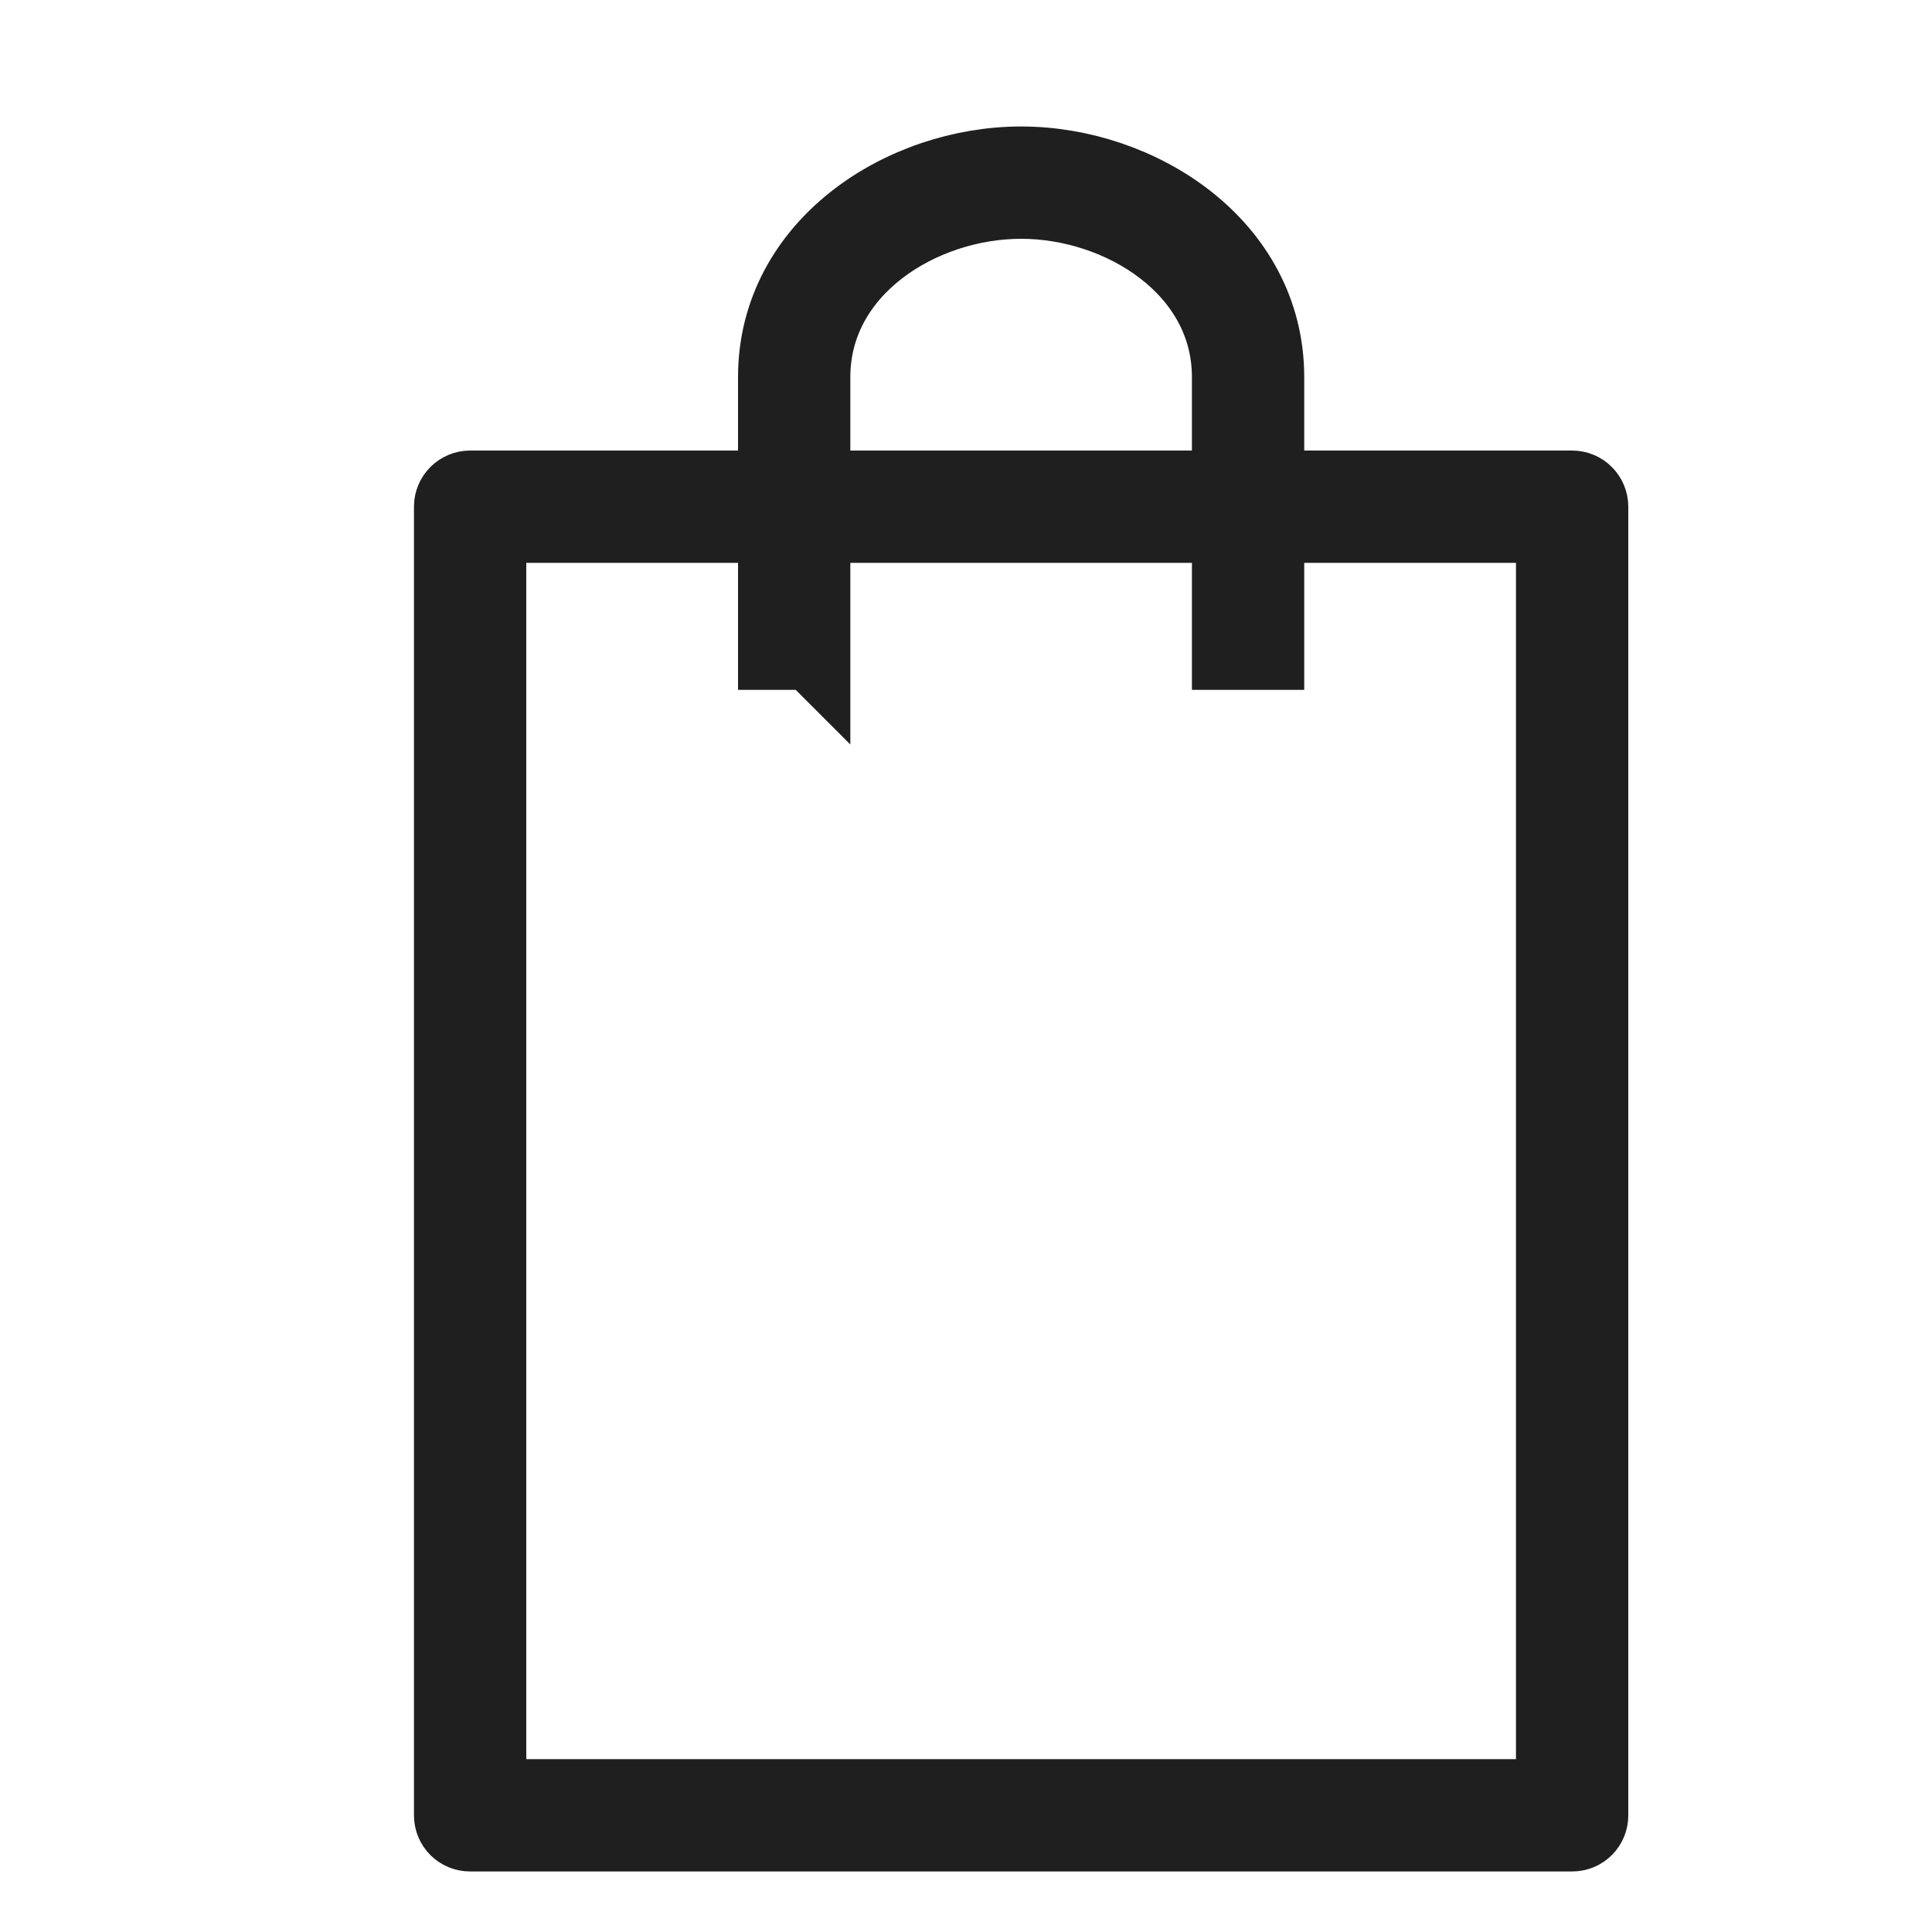 <svg xmlns="http://www.w3.org/2000/svg" width="24" height="24" viewBox="0 0 75 75">
  <path transform="translate(-7 -7)" stroke="#1F1F1F" stroke-width="3px" d="m68.03,25.99h-11.9v-4.35c0-5.08-4.92-8.23-9.49-8.23s-9.49,3.15-9.49,8.23v4.35h-11.9c-.37,
    0-.68.3-.68.68v50.8c0,.38.3.68.68.68h42.78c.38,0,.68-.3.68-.68V26.67c0-.37-.3-.68-.68-.68Zm-29.52-4.35c0-4.24,4.22-6.87,
    8.13-6.87s8.13,2.63,8.13,6.87v4.35h-16.26v-4.35Zm0,10.64v-4.93h16.26v4.93h1.36v-4.93h11.22s0,49.44,
    0,49.44H25.93V27.35h11.22v4.93h1.36Z"></path>
</svg>